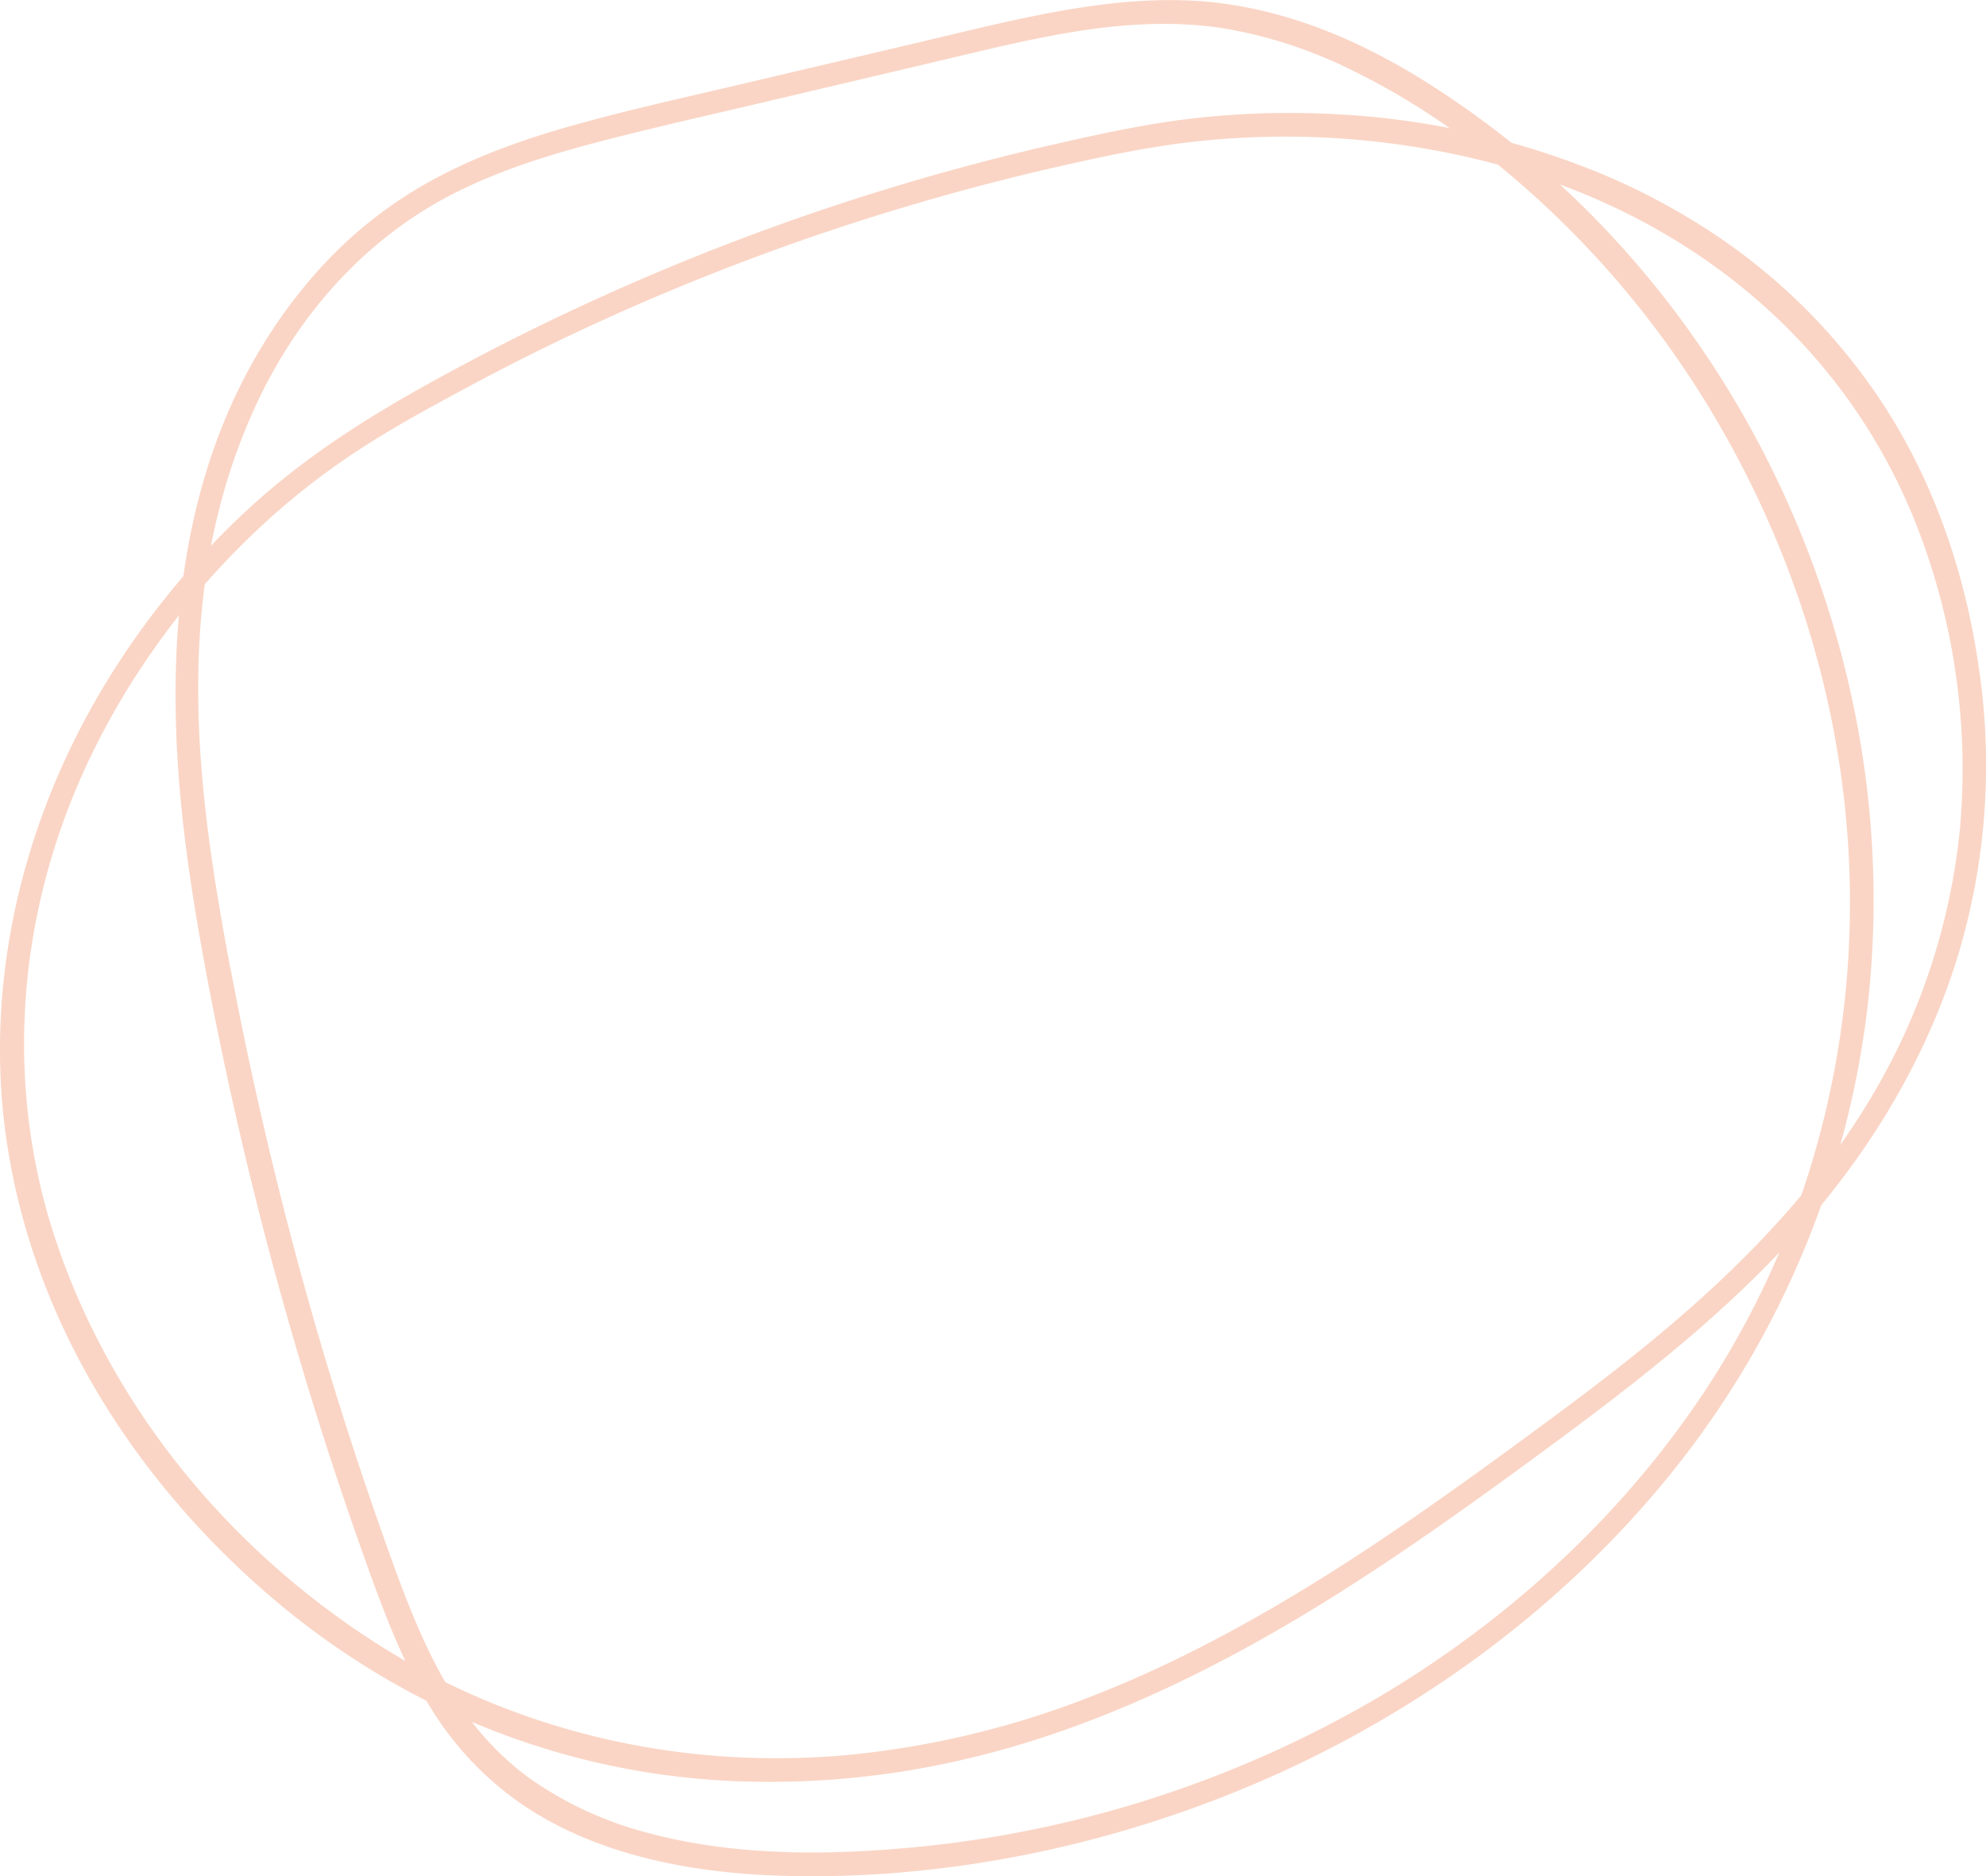 <svg xmlns="http://www.w3.org/2000/svg" viewBox="0 0 656.25 619.83"><defs><style>.cls-1{fill:#fad5c5;}</style></defs><g id="Layer_2" data-name="Layer 2"><g id="Layer_1-2" data-name="Layer 1"><path class="cls-1" d="M530.59,58a265,265,0,0,0-90.54-20.34A282.35,282.35,0,0,0,395.22,39c-15.89,1.76-31.86,5.24-47.77,8.89a788.61,788.61,0,0,0-200.19,75.75C124,136.26,101.89,149.85,82,168.19a267.83,267.83,0,0,0-46.87,57.18C6.06,273.05-5,326.79,2.05,375.92c8.46,59.24,40.89,109.92,82.44,147.23,41.33,37.12,94.34,61.61,154.38,65.09a282.78,282.78,0,0,0,82.89-7.75c32.4-7.84,64.17-21.61,94.41-38.55,32.38-18.13,63-39.88,93.2-62.08,33-24.24,66-49.68,92.33-81.58,20.43-24.73,36-52.59,45.09-81.94a217.68,217.68,0,0,0,7.11-95.65c-4.52-31.61-14.93-61.41-31.44-86.85a197,197,0,0,0-57.77-57.65A222.82,222.82,0,0,0,530.59,58c-4.27-1.83-8.81,5.33-4.5,7.18,51,21.87,90.54,61.32,109.42,114.25a221.16,221.16,0,0,1,12.1,94.66A213.79,213.79,0,0,1,620.93,358c-17.9,31.86-43.85,58.87-72.09,82.44-15.16,12.66-31,24.4-46.86,36-14.92,10.94-29.94,21.71-45.26,32-30.38,20.35-62.05,38.69-95.3,51.68a298.43,298.43,0,0,1-82.11,19.74C220.41,585,165,570,120.41,540.32,74.56,509.84,37.41,465,19,411.41,2.88,364.67,3.71,310.16,26.12,258.33,44.45,216,76.45,176.9,115.67,150.54c12.23-8.22,25.16-15.28,38-22.18Q177,115.78,201,104.94a780.23,780.23,0,0,1,96.81-36.2Q323.5,61,349.33,55.13c15.37-3.52,30.79-6.78,46.14-8.42a272,272,0,0,1,88.64,5,245.32,245.32,0,0,1,42,13.46C530.38,67,534.91,59.85,530.59,58Z"/><path class="cls-1" d="M68.36,322.57a1274.4,1274.4,0,0,0,53.71,196.71c5.53,15.3,11.43,30.51,19.77,44.15a105.67,105.67,0,0,0,31,32.89c24,16.24,54.66,22.44,85.54,23.37,54,1.61,111.79-9.94,165.1-34.29,49.73-22.72,95.78-57,130.65-101.09a301.36,301.36,0,0,0,63.07-152.52c6.59-59.13-4.27-116.09-26.48-165.74-23.27-52-59.31-96.7-105-129.24C461.72,19.68,434.28,4.92,402.9,1c-32.18-4-66.12,5.17-99.26,13L246.17,27.52c-17.85,4.21-35.75,8.13-53.56,13-16.46,4.48-32.92,10-48.56,18.32A142,142,0,0,0,104.5,90.07C56.68,144.22,53.81,216.17,60.92,275.6c1.89,15.85,4.53,31.46,7.44,47,.89,4.75,8.65,2.05,7.76-2.69-11-58.48-20.43-125.15,9.21-187.65,14-29.49,36.62-54.59,66.21-69.14,15.76-7.75,32.37-12.68,48.77-16.9,17.87-4.6,35.79-8.6,53.68-12.82l54.85-12.93c16.38-3.87,32.79-8,49.19-10.46,16-2.39,31.77-3,46.86-.56a151.86,151.86,0,0,1,42.19,13.93c25.72,12.57,48.58,30,68.7,49.59a312.68,312.68,0,0,1,50.55,64.34c27,45.5,44,99,44.93,156.14.81,52.44-12,107.48-42.15,157-27.78,45.61-68.27,83.55-114,110.49A373,373,0,0,1,300.6,610.4c-29.63,2.73-59.35,2.44-86.5-4.88A120.31,120.31,0,0,1,175.73,588c-12.55-8.89-22.29-20.82-29.77-34.35-7.7-13.9-13.26-29.13-18.67-44.34s-10.64-30.8-15.51-46.41Q97.08,415.79,86,367.09q-5.36-23.44-9.83-47.21C75.23,315.14,67.47,317.83,68.36,322.57Z"/></g></g></svg>